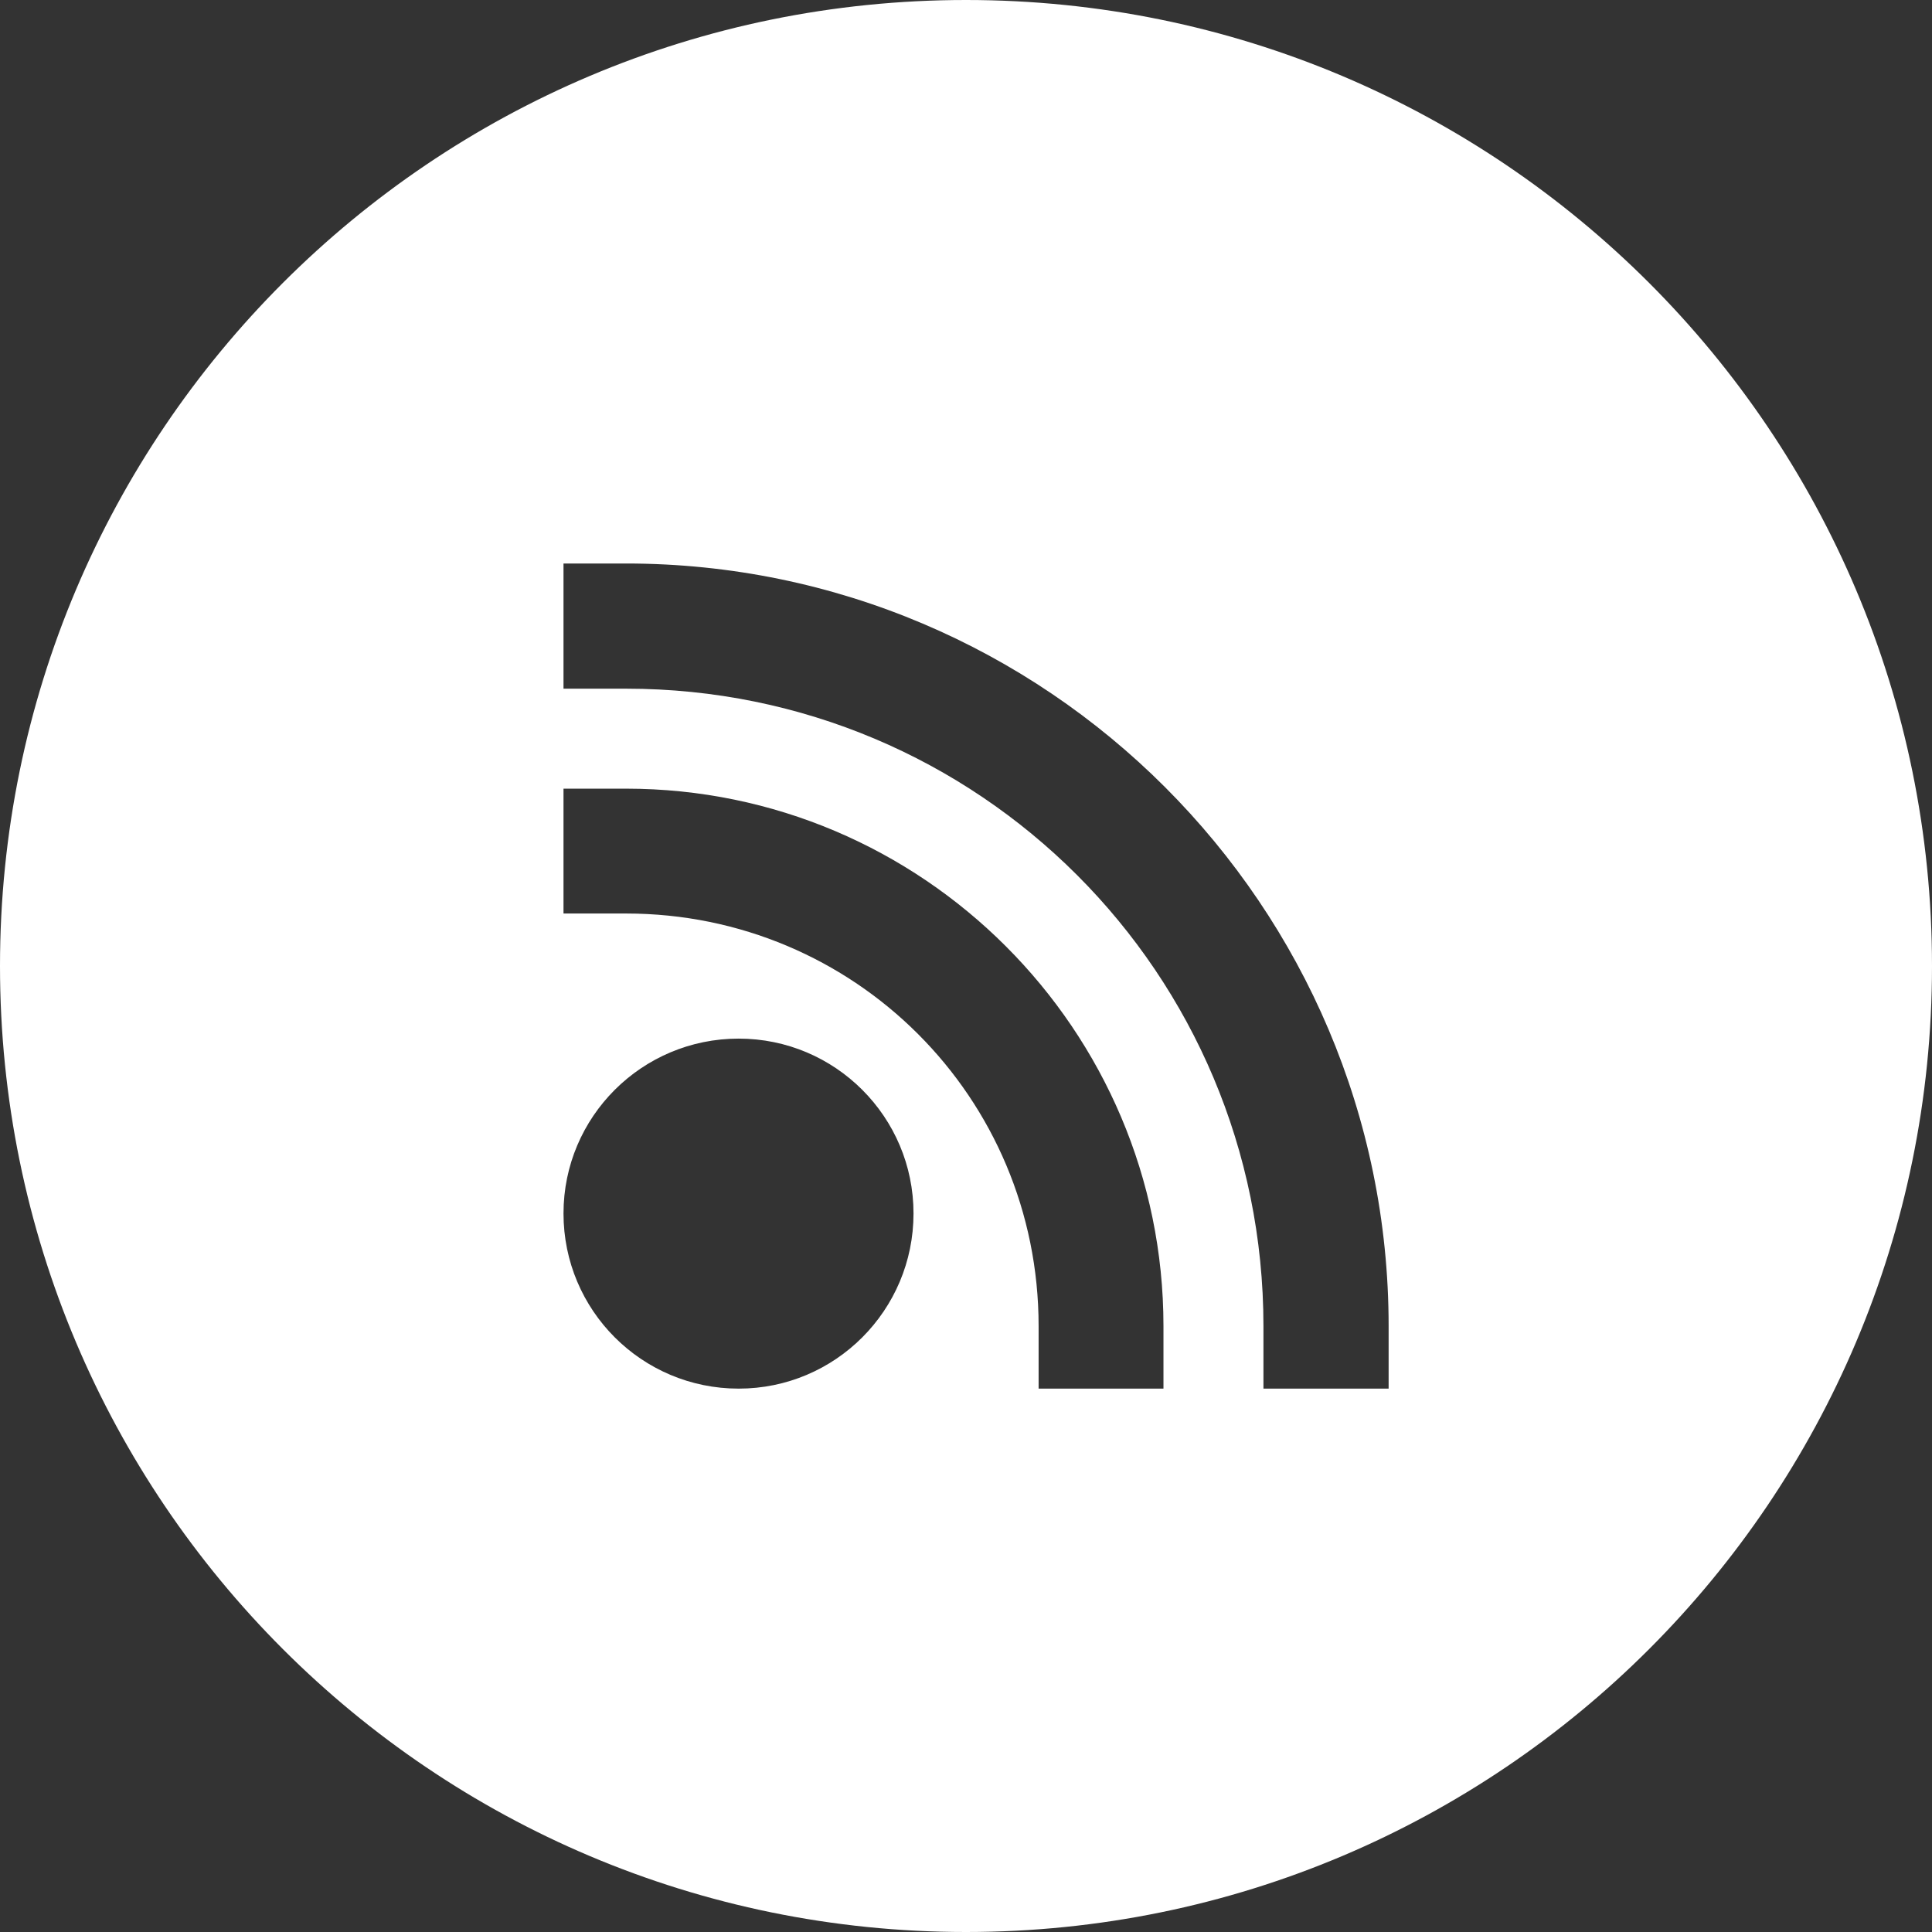 <?xml version="1.0" encoding="UTF-8"?>
<svg xmlns="http://www.w3.org/2000/svg" xmlns:xlink="http://www.w3.org/1999/xlink" width="24px" height="24px" viewBox="0 0 24 24" version="1.1">
<rect x="0" y="0" width="24" height="24" fill="#333333" stroke="none"/>
<g id="surface1">
<path style=" stroke:none;fill-rule:evenodd;fill:#fff;fill-opacity:1;" d="M 12 24 C 18.629 24 24 18.629 24 12 C 24 5.371 18.629 0 12 0 C 5.371 0 0 5.371 0 12 C 0 18.629 5.371 24 12 24 Z M 7 8.555 L 7 7 L 7.777 7 C 13 7 17.25 11.25 17.25 16.473 L 17.25 17.25 L 15.695 17.25 L 15.695 16.473 C 15.695 12.09 12.16 8.555 7.777 8.555 Z M 7 11.348 L 7 9.797 L 7.777 9.797 C 11.457 9.797 14.453 12.793 14.453 16.473 L 14.453 17.25 L 12.902 17.25 L 12.902 16.473 C 12.902 13.633 10.617 11.348 7.777 11.348 Z M 7 15.074 C 7 13.875 7.973 12.902 9.176 12.902 C 10.375 12.902 11.348 13.875 11.348 15.074 C 11.348 16.277 10.375 17.25 9.176 17.25 C 7.973 17.25 7 16.277 7 15.074 Z M 7 15.074 "/>
</g>
</svg>
